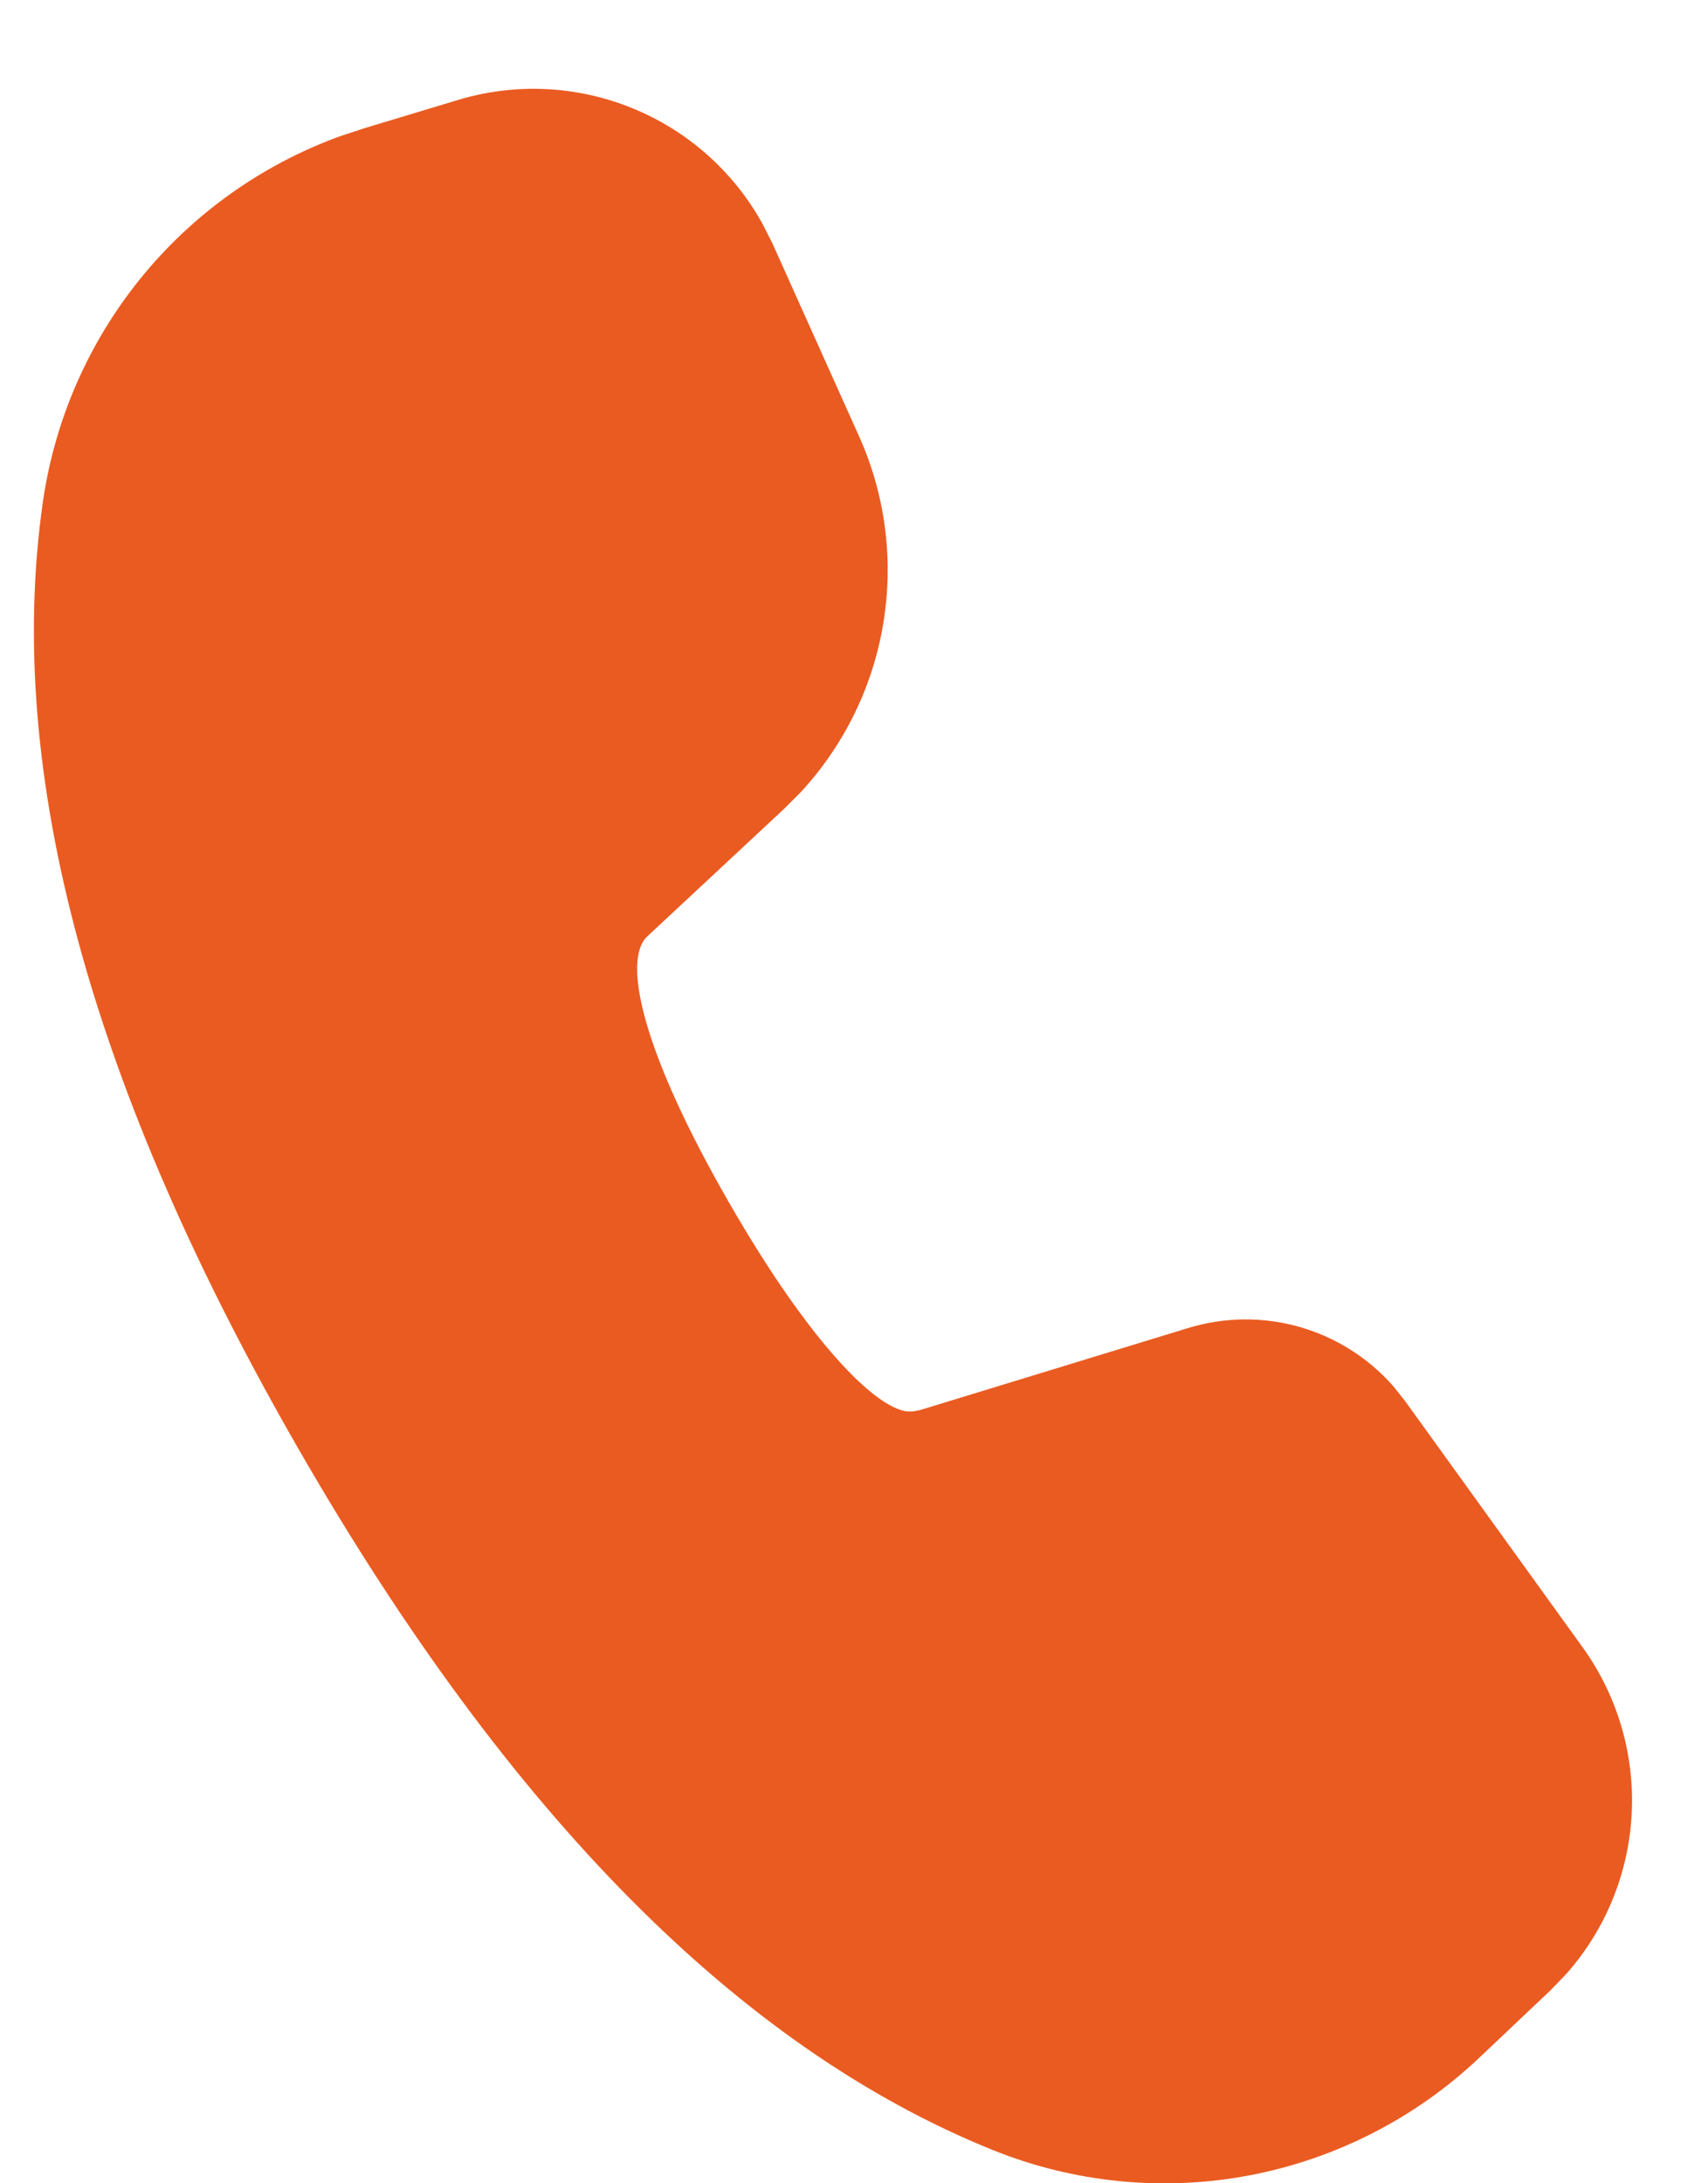 <?xml version="1.0" encoding="UTF-8"?> <svg xmlns="http://www.w3.org/2000/svg" width="18" height="23" viewBox="0 0 18 23" fill="none"><g clip-path="url(#clip0_52_294)"><path d="M4.827 1.053C5.43 0.871 6.078 0.901 6.662 1.139C7.246 1.376 7.731 1.806 8.036 2.358L8.14 2.563L9.052 4.593C9.329 5.208 9.419 5.892 9.31 6.559C9.202 7.225 8.9 7.845 8.442 8.342L8.26 8.524L6.82 9.866C6.56 10.111 6.755 11.062 7.694 12.687C8.537 14.149 9.225 14.832 9.562 14.869H9.621L9.694 14.855L12.522 13.99C12.902 13.874 13.308 13.869 13.69 13.977C14.073 14.085 14.416 14.301 14.68 14.599L14.806 14.757L16.677 17.351C17.044 17.859 17.227 18.477 17.196 19.103C17.165 19.729 16.922 20.326 16.506 20.795L16.338 20.969L15.589 21.678C14.917 22.314 14.077 22.743 13.169 22.916C12.261 23.088 11.322 22.996 10.464 22.65C7.795 21.574 5.37 19.116 3.167 15.301C0.96 11.476 0.043 8.142 0.452 5.286C0.577 4.423 0.932 3.61 1.482 2.932C2.031 2.255 2.754 1.739 3.573 1.439L3.839 1.351L4.827 1.053Z" fill="#EA5B21"></path></g><defs><clipPath id="clip0_52_294"><rect width="18" height="23" fill="white"></rect></clipPath></defs></svg> 